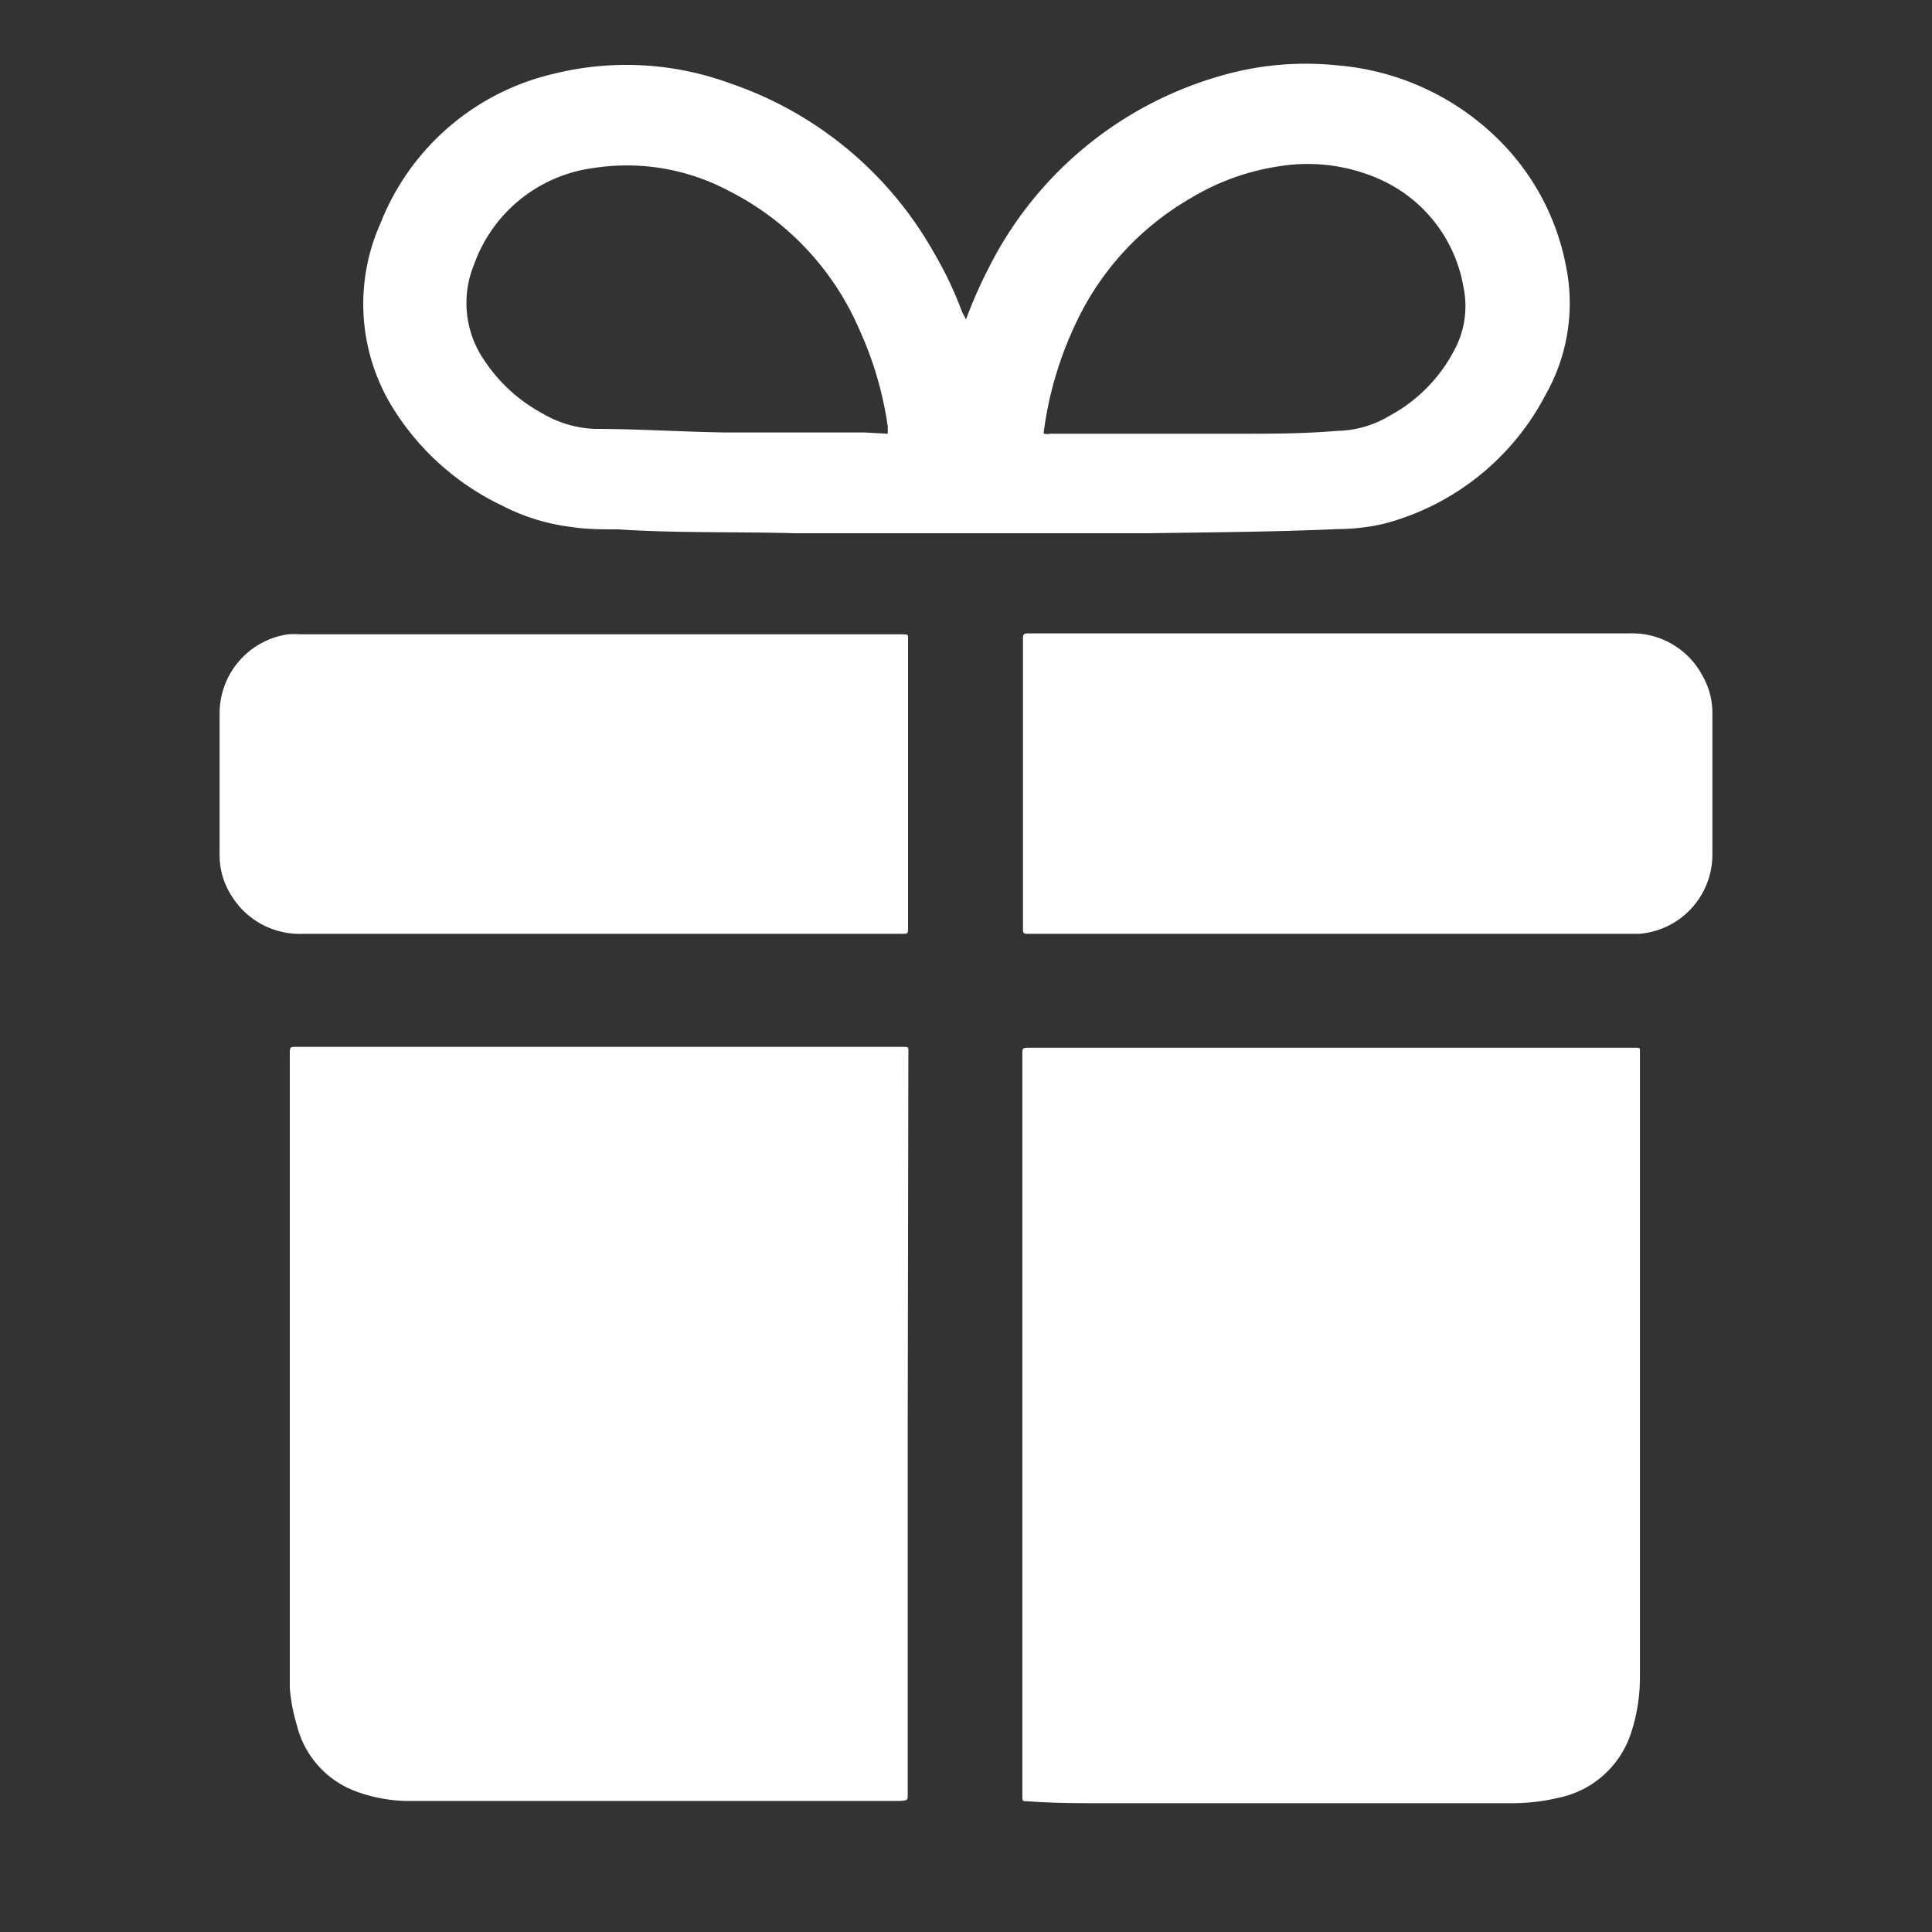 <svg id="Layer_1" data-name="Layer 1" xmlns="http://www.w3.org/2000/svg" viewBox="0 0 60 60"><rect x="0" y="0" width="60" height="60" fill="#333333" stroke="none"/><defs><style>.cls-1{fill:#fff;}</style></defs><title>habitat-for-humanity-waterloo-donate-icons-master-60x60</title><path class="cls-1" d="M28.19,44.25V55.7c0,.22,0,.21-.23.23-.55,0-1.11,0-1.67,0H14.52c-.64,0-1.29,0-1.94,0a4.83,4.83,0,0,1-1.45-.27,2.94,2.94,0,0,1-1.91-2.08A5.36,5.36,0,0,1,9,52.41c0-.22,0-.44,0-.66v-19c0-.24,0-.24.24-.24H28c.24,0,.21,0,.21.21Z"/><path class="cls-1" d="M31.75,44.23V32.76c0-.22,0-.22.22-.22H50.75c.21,0,.18,0,.18.18,0,3.44,0,6.87,0,10.31,0,2.58,0,5.17,0,7.75,0,.43,0,.86,0,1.29a5.54,5.54,0,0,1-.28,1.76,3,3,0,0,1-2.24,2,6.25,6.25,0,0,1-1.49.17H34.22c-.76,0-1.53,0-2.3-.06-.17,0-.17,0-.17-.18V44.23Z"/><path class="cls-1" d="M30,9.92a14.13,14.13,0,0,1,.67-1.53,11.63,11.63,0,0,1,7.12-6,9.46,9.46,0,0,1,3.74-.36,8.05,8.05,0,0,1,4.88,2.18,7.5,7.5,0,0,1,2.23,4.09A5.76,5.76,0,0,1,48,12.26a7.93,7.93,0,0,1-5,4,6.28,6.28,0,0,1-1.43.17c-2,.09-3.93.1-5.89.13-2.91,0-5.82,0-8.73,0-.75,0-1.51,0-2.26,0-1.83-.05-3.66,0-5.49-.12-.5,0-1,0-1.5-.08a6.33,6.33,0,0,1-2.11-.66,8.08,8.08,0,0,1-3.37-3,6.13,6.13,0,0,1-.41-5.75A7.64,7.64,0,0,1,17.16,2.3a9.37,9.37,0,0,1,5.52.29A11.52,11.52,0,0,1,29,7.84a11.6,11.6,0,0,1,.88,1.85Zm-2.43,3.55c0-.09,0-.16,0-.23a11,11,0,0,0-.88-3,8.67,8.67,0,0,0-4.09-4.33,6.73,6.73,0,0,0-4.18-.69,4.57,4.57,0,0,0-3.7,3,3.14,3.14,0,0,0,.34,3,5,5,0,0,0,1.77,1.61,3.45,3.45,0,0,0,1.65.49c1.34,0,2.68.09,4,.11l4.35,0Zm4.86,0a.35.35,0,0,0,.17,0l2.19,0c1.19,0,2.38,0,3.57,0s2.12,0,3.18-.09a3.23,3.23,0,0,0,1.6-.46,4.87,4.87,0,0,0,2-2,2.88,2.88,0,0,0,.31-2A4.49,4.49,0,0,0,42.92,5.6a5.5,5.5,0,0,0-3.17-.44,7.41,7.41,0,0,0-2.78,1A8.76,8.76,0,0,0,33.43,10,11.27,11.27,0,0,0,32.41,13.45Z"/><path class="cls-1" d="M41.41,29H32c-.25,0-.23,0-.23-.24V19.9c0-.23,0-.23.24-.23H50.62A2.47,2.47,0,0,1,52.88,21a2.32,2.32,0,0,1,.3,1.15v4.39A2.47,2.47,0,0,1,50.92,29l-.4,0Z"/><path class="cls-1" d="M18.56,29H9.4a2.48,2.48,0,0,1-2.19-1.15,2.32,2.32,0,0,1-.39-1.31V22.13A2.48,2.48,0,0,1,8.94,19.7a3.25,3.25,0,0,1,.44,0H28c.23,0,.2,0,.2.2v8.89c0,.22,0,.21-.2.21Z"/></svg>